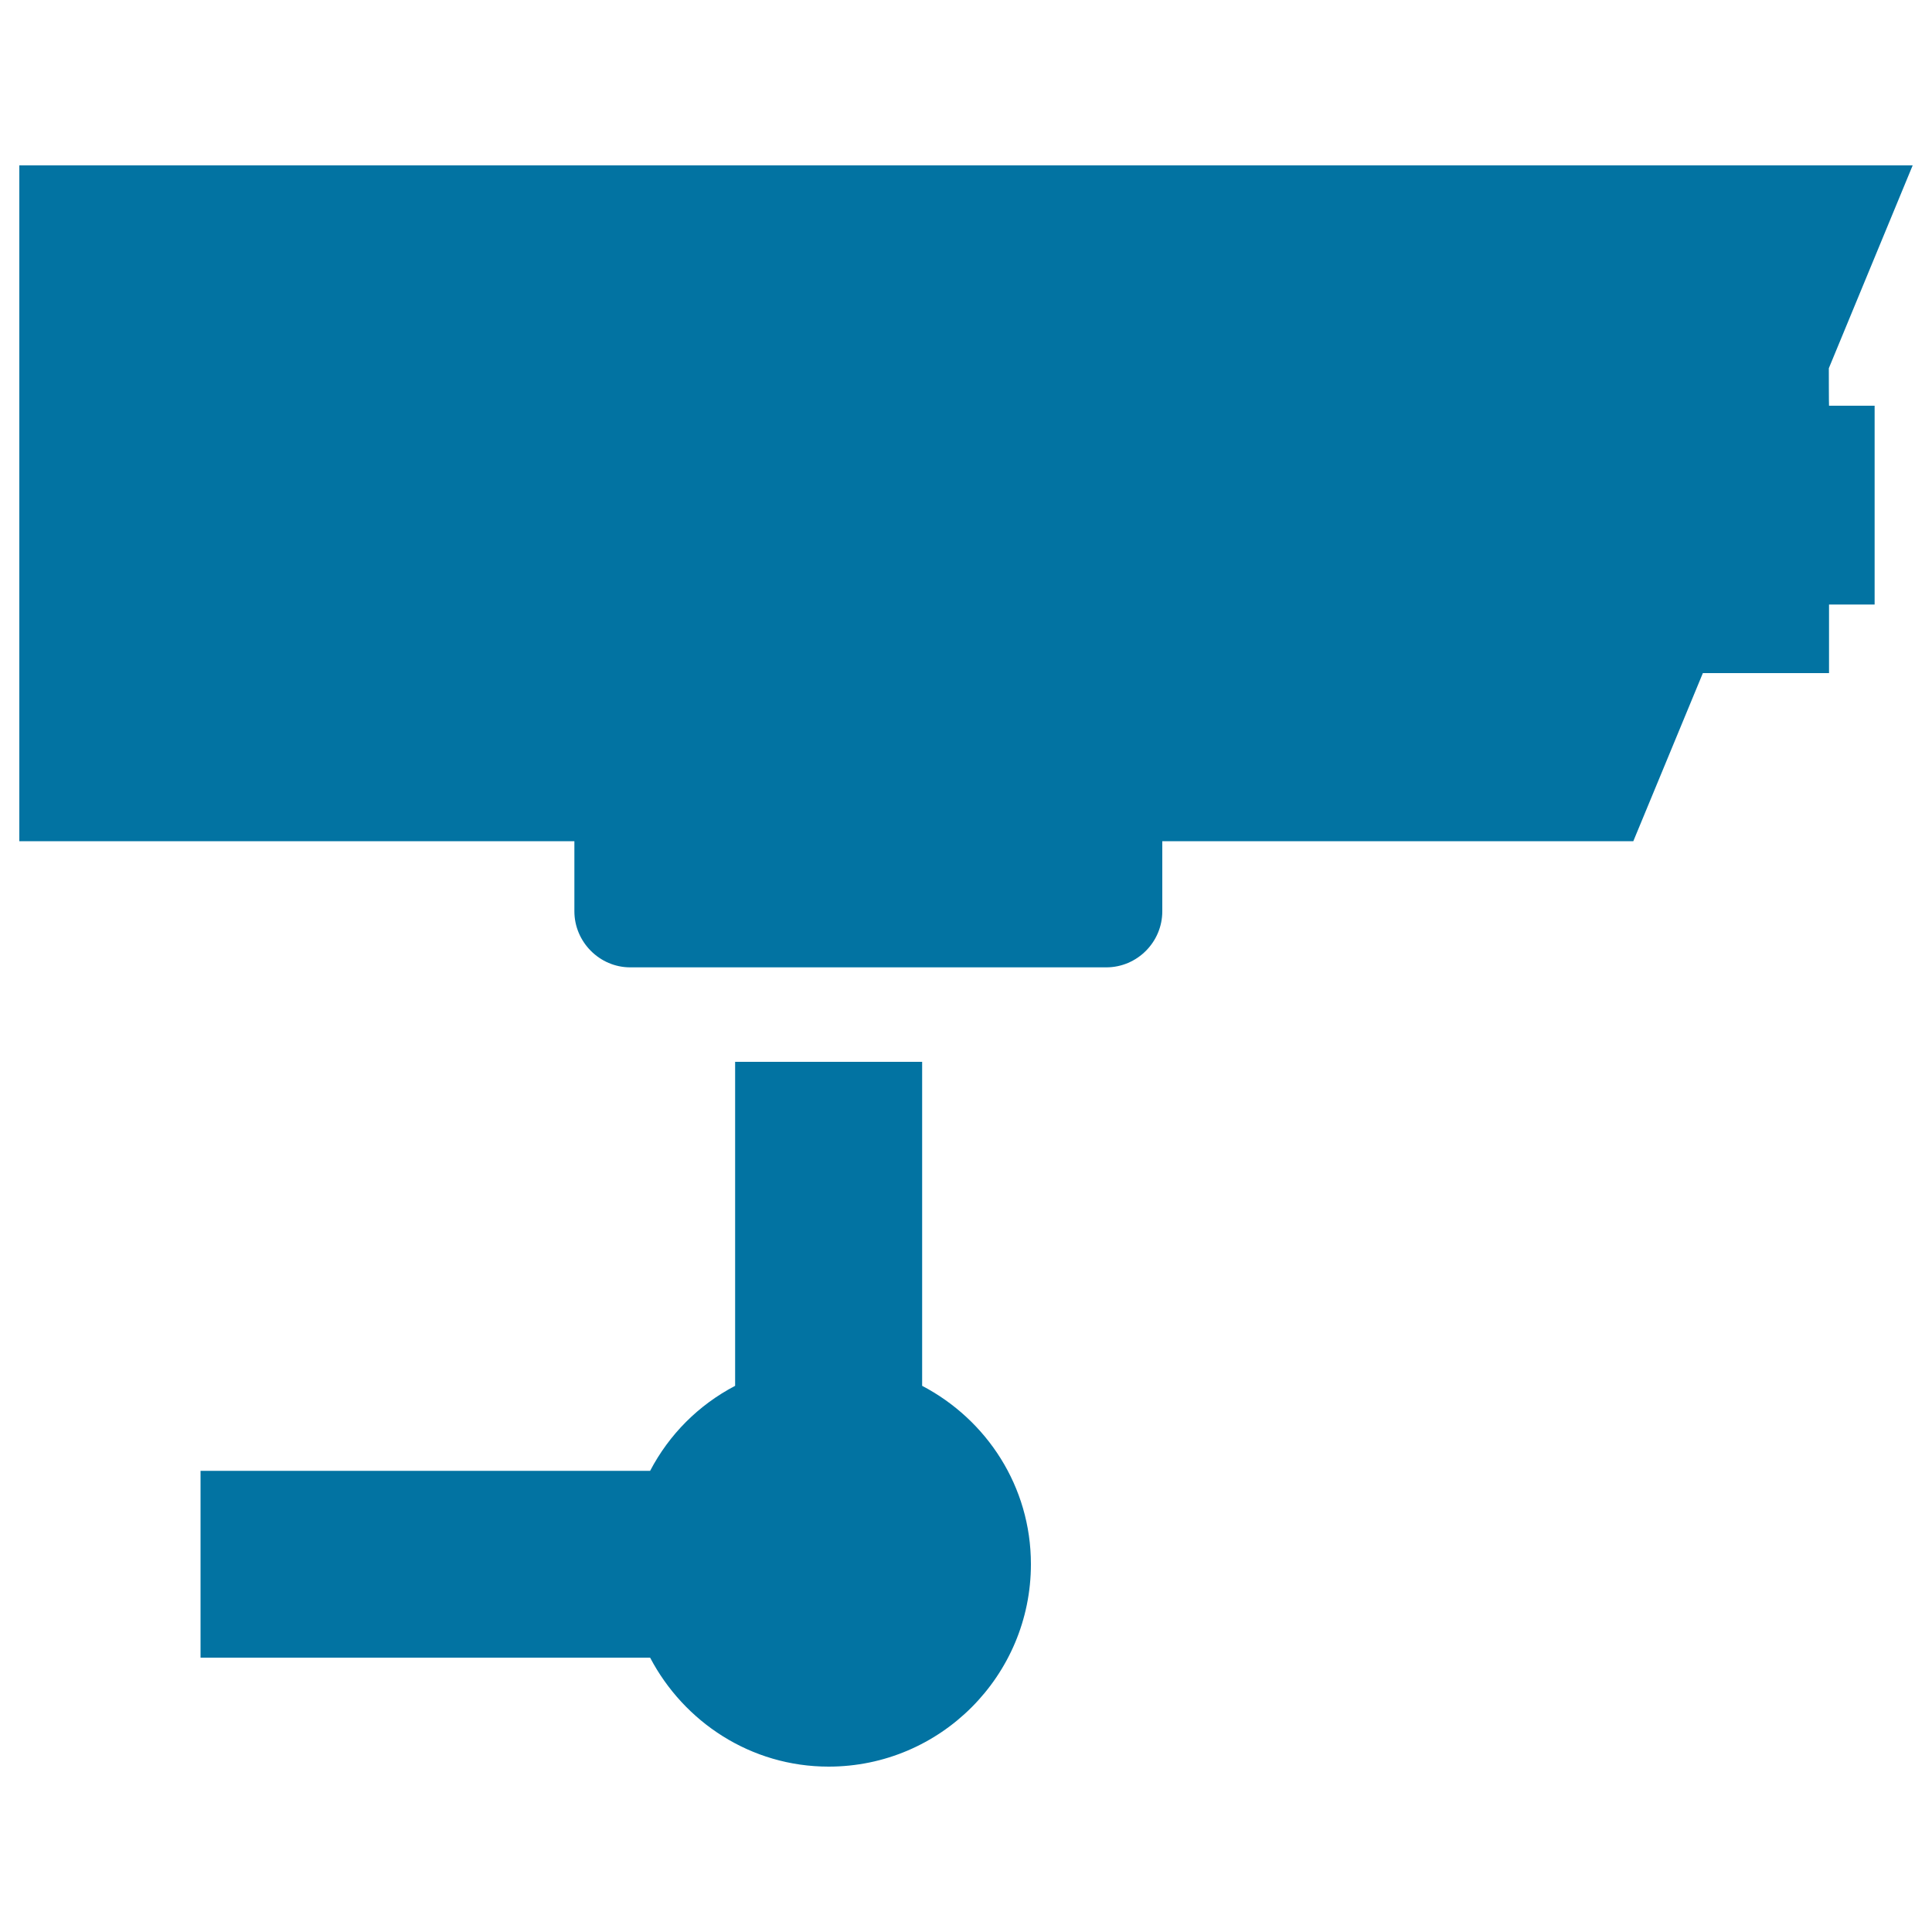<svg xmlns="http://www.w3.org/2000/svg" viewBox="0 0 1000 1000" style="fill:#0273a2">
<title>Security Camera SVG icon</title>
<g><path d="M946.6,190.6l43.4-105H10v349.8h287.3v36.3c0,15.8,13,29,28.9,29h246.4c16,0,29-13.1,29-29v-36.3h243.8l36-87h65.3v-35.5h23.6V210h-23.6C946.6,210,946.6,190.6,946.6,190.6z M477.3,717.3V549.6h-96.8v167.7c-18.9,9.9-34.1,25.1-44,44H103.8V858h232.7c17.5,33.3,52.1,56.4,92.4,56.4c57.8,0,104.7-47,104.7-104.8C533.6,769.4,510.7,734.8,477.3,717.3z"/></g>
</svg>